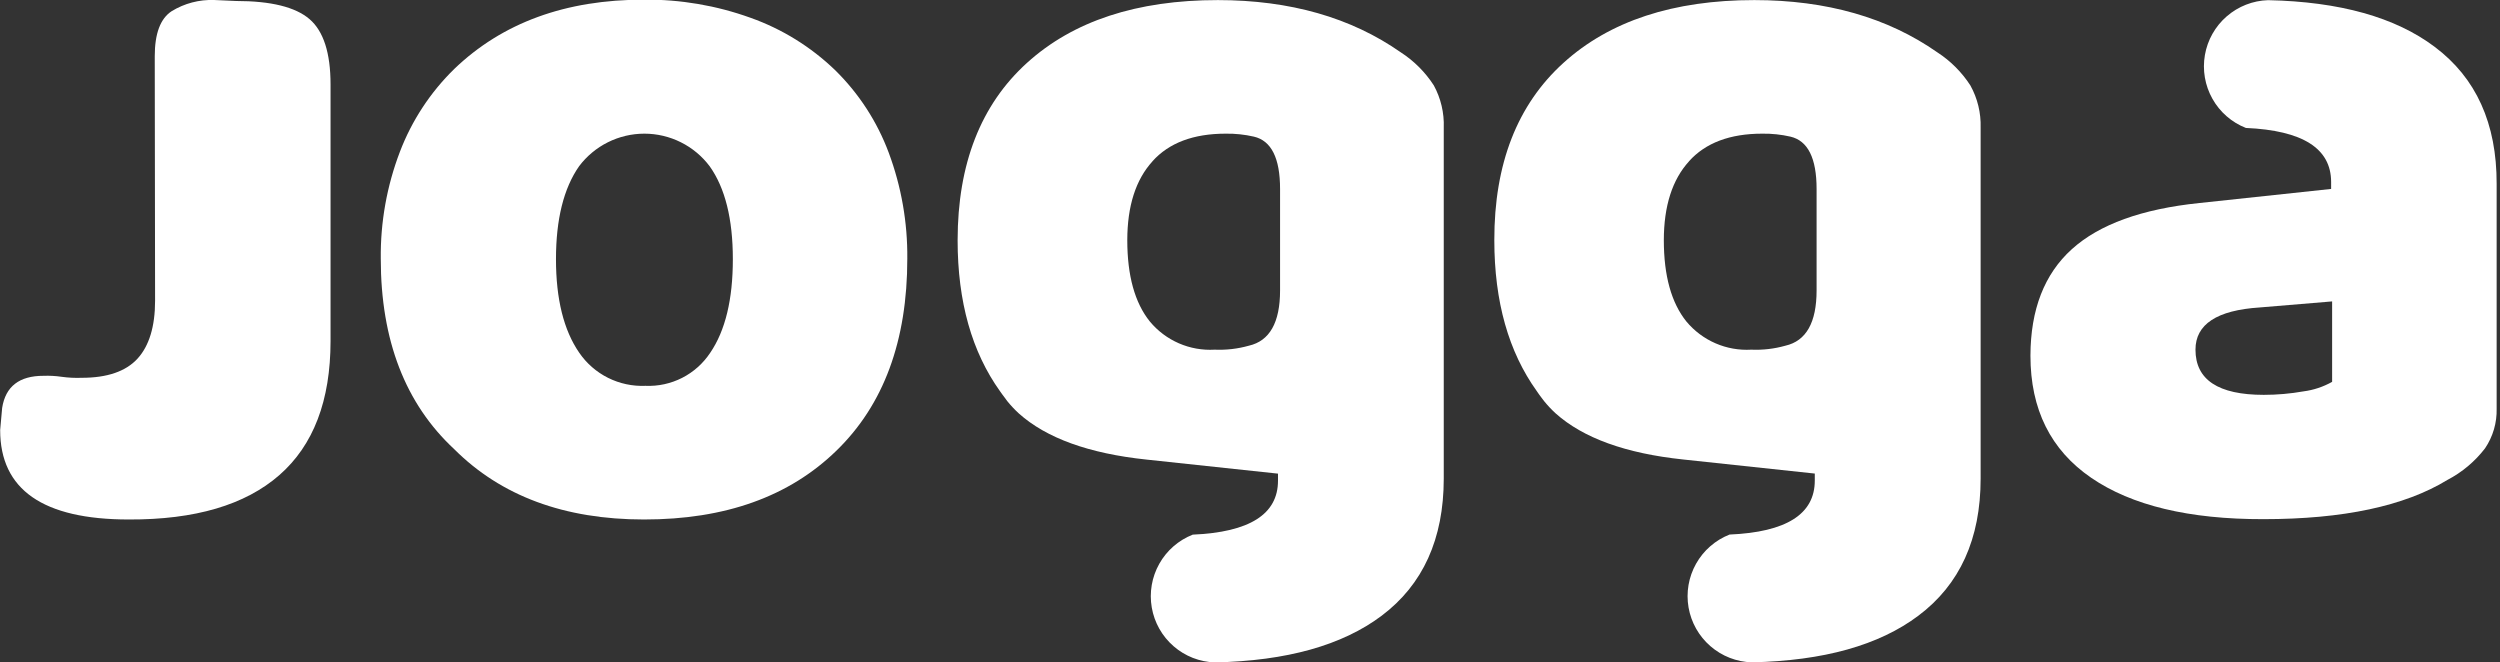 <svg width="151" height="40" viewBox="0 0 151 40" fill="none" xmlns="http://www.w3.org/2000/svg">
<rect x="0" y="0" width="151" height="40" fill="#333333" stroke="none"/>
<g clip-path="url(#clip0_1546_1606)">
<path d="M9.347 3.399C9.347 2.025 9.687 1.115 10.377 0.67C11.144 0.203 12.03 -0.03 12.927 7.9378e-05L14.261 0.06C16.367 0.06 17.845 0.425 18.695 1.155C19.54 1.88 19.965 3.199 19.965 5.099V20.595C19.965 24.194 18.933 26.895 16.871 28.698C14.808 30.501 11.777 31.394 7.778 31.377C2.599 31.377 0.01 29.576 0.01 25.974L0.13 24.639C0.333 23.343 1.166 22.696 2.629 22.699C2.995 22.686 3.362 22.706 3.724 22.759C4.126 22.815 4.533 22.835 4.939 22.819C6.473 22.819 7.598 22.434 8.303 21.665C9.008 20.895 9.367 19.725 9.367 18.166L9.347 3.399Z" fill="white"/>
<path d="M50.522 27.218C47.673 29.994 43.799 31.38 38.9 31.377C34.088 31.377 30.266 29.961 27.433 27.128C24.477 24.379 22.999 20.546 22.999 15.631C22.974 13.423 23.366 11.23 24.154 9.167C24.873 7.284 25.992 5.579 27.433 4.169C30.342 1.373 34.165 -0.024 38.9 -0.02C41.093 -0.04 43.271 0.33 45.334 1.075C47.238 1.751 48.976 2.827 50.432 4.229C51.87 5.636 52.979 7.343 53.681 9.227C54.443 11.274 54.822 13.443 54.801 15.626C54.801 20.585 53.375 24.449 50.522 27.218ZM34.986 21.305C35.428 21.95 36.027 22.472 36.727 22.822C37.427 23.171 38.204 23.337 38.985 23.304C39.755 23.337 40.52 23.17 41.206 22.82C41.892 22.47 42.475 21.947 42.899 21.305C43.809 19.971 44.264 18.089 44.264 15.656C44.264 13.223 43.797 11.352 42.864 10.042C42.404 9.431 41.809 8.934 41.124 8.593C40.44 8.251 39.685 8.073 38.92 8.073C38.155 8.073 37.401 8.251 36.716 8.593C36.032 8.934 35.436 9.431 34.976 10.042C34.046 11.375 33.581 13.246 33.581 15.656C33.581 18.065 34.05 19.948 34.986 21.305Z" fill="white"/>
<path d="M147.048 2.824C144.675 1.041 141.323 0.103 136.991 0.01C136.071 0.039 135.189 0.384 134.494 0.988C133.799 1.591 133.333 2.416 133.176 3.323C133.018 4.23 133.179 5.163 133.63 5.966C134.08 6.768 134.794 7.391 135.651 7.728C139.08 7.878 140.796 8.964 140.8 10.987V11.412L132.847 12.262C129.367 12.622 126.798 13.551 125.139 15.051C123.479 16.551 122.646 18.695 122.639 21.484C122.639 24.724 123.862 27.181 126.308 28.858C128.754 30.534 132.223 31.367 136.716 31.357C141.534 31.357 145.237 30.567 147.823 28.988C148.711 28.525 149.488 27.873 150.097 27.078C150.575 26.371 150.82 25.532 150.797 24.679V11.107C150.807 7.461 149.557 4.7 147.048 2.824ZM140.86 23.064C140.325 23.365 139.738 23.56 139.13 23.639C138.338 23.779 137.535 23.849 136.731 23.849C133.981 23.849 132.607 22.939 132.607 21.119C132.607 19.587 133.901 18.737 136.491 18.57L140.86 18.205V23.064Z" fill="white"/>
<path d="M119.01 5.159C118.492 4.359 117.811 3.677 117.011 3.159C114.011 1.06 110.329 0.008 105.963 0.005C101.065 0.005 97.221 1.27 94.431 3.799C91.642 6.328 90.251 9.897 90.257 14.506C90.257 18.225 91.122 21.255 92.822 23.624C92.907 23.759 93.007 23.884 93.102 24.014C93.197 24.144 93.202 24.154 93.257 24.219C93.471 24.484 93.705 24.733 93.956 24.964C95.623 26.457 98.192 27.386 101.664 27.753L109.613 28.603V29.028C109.613 31.054 107.896 32.14 104.464 32.287C103.607 32.624 102.893 33.247 102.442 34.05C101.991 34.853 101.831 35.787 101.989 36.694C102.147 37.601 102.614 38.426 103.31 39.029C104.005 39.633 104.888 39.977 105.808 40.005C110.141 39.912 113.493 38.974 115.866 37.191C118.375 35.311 119.63 32.55 119.63 28.908V7.708C119.656 6.818 119.442 5.937 119.01 5.159ZM102.014 9.742C103.014 8.629 104.49 8.073 106.443 8.073C107.015 8.065 107.586 8.125 108.143 8.253C109.193 8.498 109.722 9.547 109.722 11.412V17.541C109.722 19.48 109.094 20.593 107.838 20.88C107.169 21.069 106.473 21.15 105.778 21.12C105.038 21.163 104.297 21.032 103.617 20.736C102.936 20.441 102.334 19.99 101.859 19.42C100.95 18.29 100.495 16.652 100.495 14.506C100.498 12.44 101.006 10.852 102.019 9.742H102.014Z" fill="white"/>
<path d="M86.603 5.159C86.086 4.358 85.404 3.676 84.604 3.159C81.604 1.06 77.924 0.008 73.561 0.005C68.663 0.005 64.819 1.27 62.029 3.799C59.24 6.328 57.844 9.899 57.84 14.511C57.84 18.23 58.705 21.26 60.4 23.629C60.49 23.764 60.59 23.889 60.685 24.019C60.78 24.149 60.785 24.159 60.835 24.224C61.049 24.489 61.283 24.738 61.534 24.969C63.201 26.462 65.77 27.391 69.243 27.758L77.191 28.608V29.033C77.191 31.059 75.474 32.145 72.042 32.292C71.185 32.629 70.471 33.251 70.02 34.054C69.57 34.856 69.409 35.79 69.567 36.697C69.724 37.604 70.189 38.428 70.885 39.032C71.579 39.636 72.461 39.981 73.382 40.01C77.714 39.917 81.068 38.978 83.444 37.196C85.947 35.316 87.2 32.555 87.203 28.913V7.708C87.235 6.82 87.028 5.939 86.603 5.159ZM69.607 9.742C70.607 8.629 72.083 8.073 74.036 8.073C74.608 8.065 75.179 8.125 75.736 8.253C76.786 8.498 77.316 9.547 77.316 11.412V17.541C77.316 19.48 76.687 20.593 75.431 20.88C74.76 21.069 74.063 21.15 73.367 21.12C72.626 21.163 71.887 21.032 71.207 20.737C70.527 20.442 69.926 19.991 69.452 19.42C68.543 18.29 68.088 16.652 68.088 14.506C68.091 12.44 68.599 10.852 69.612 9.742H69.607Z" fill="white"/>
</g>
<defs>
<clipPath id="clip0_1546_1606">
<rect width="150.812" height="40" fill="white"/>
</clipPath>
</defs>
</svg>
